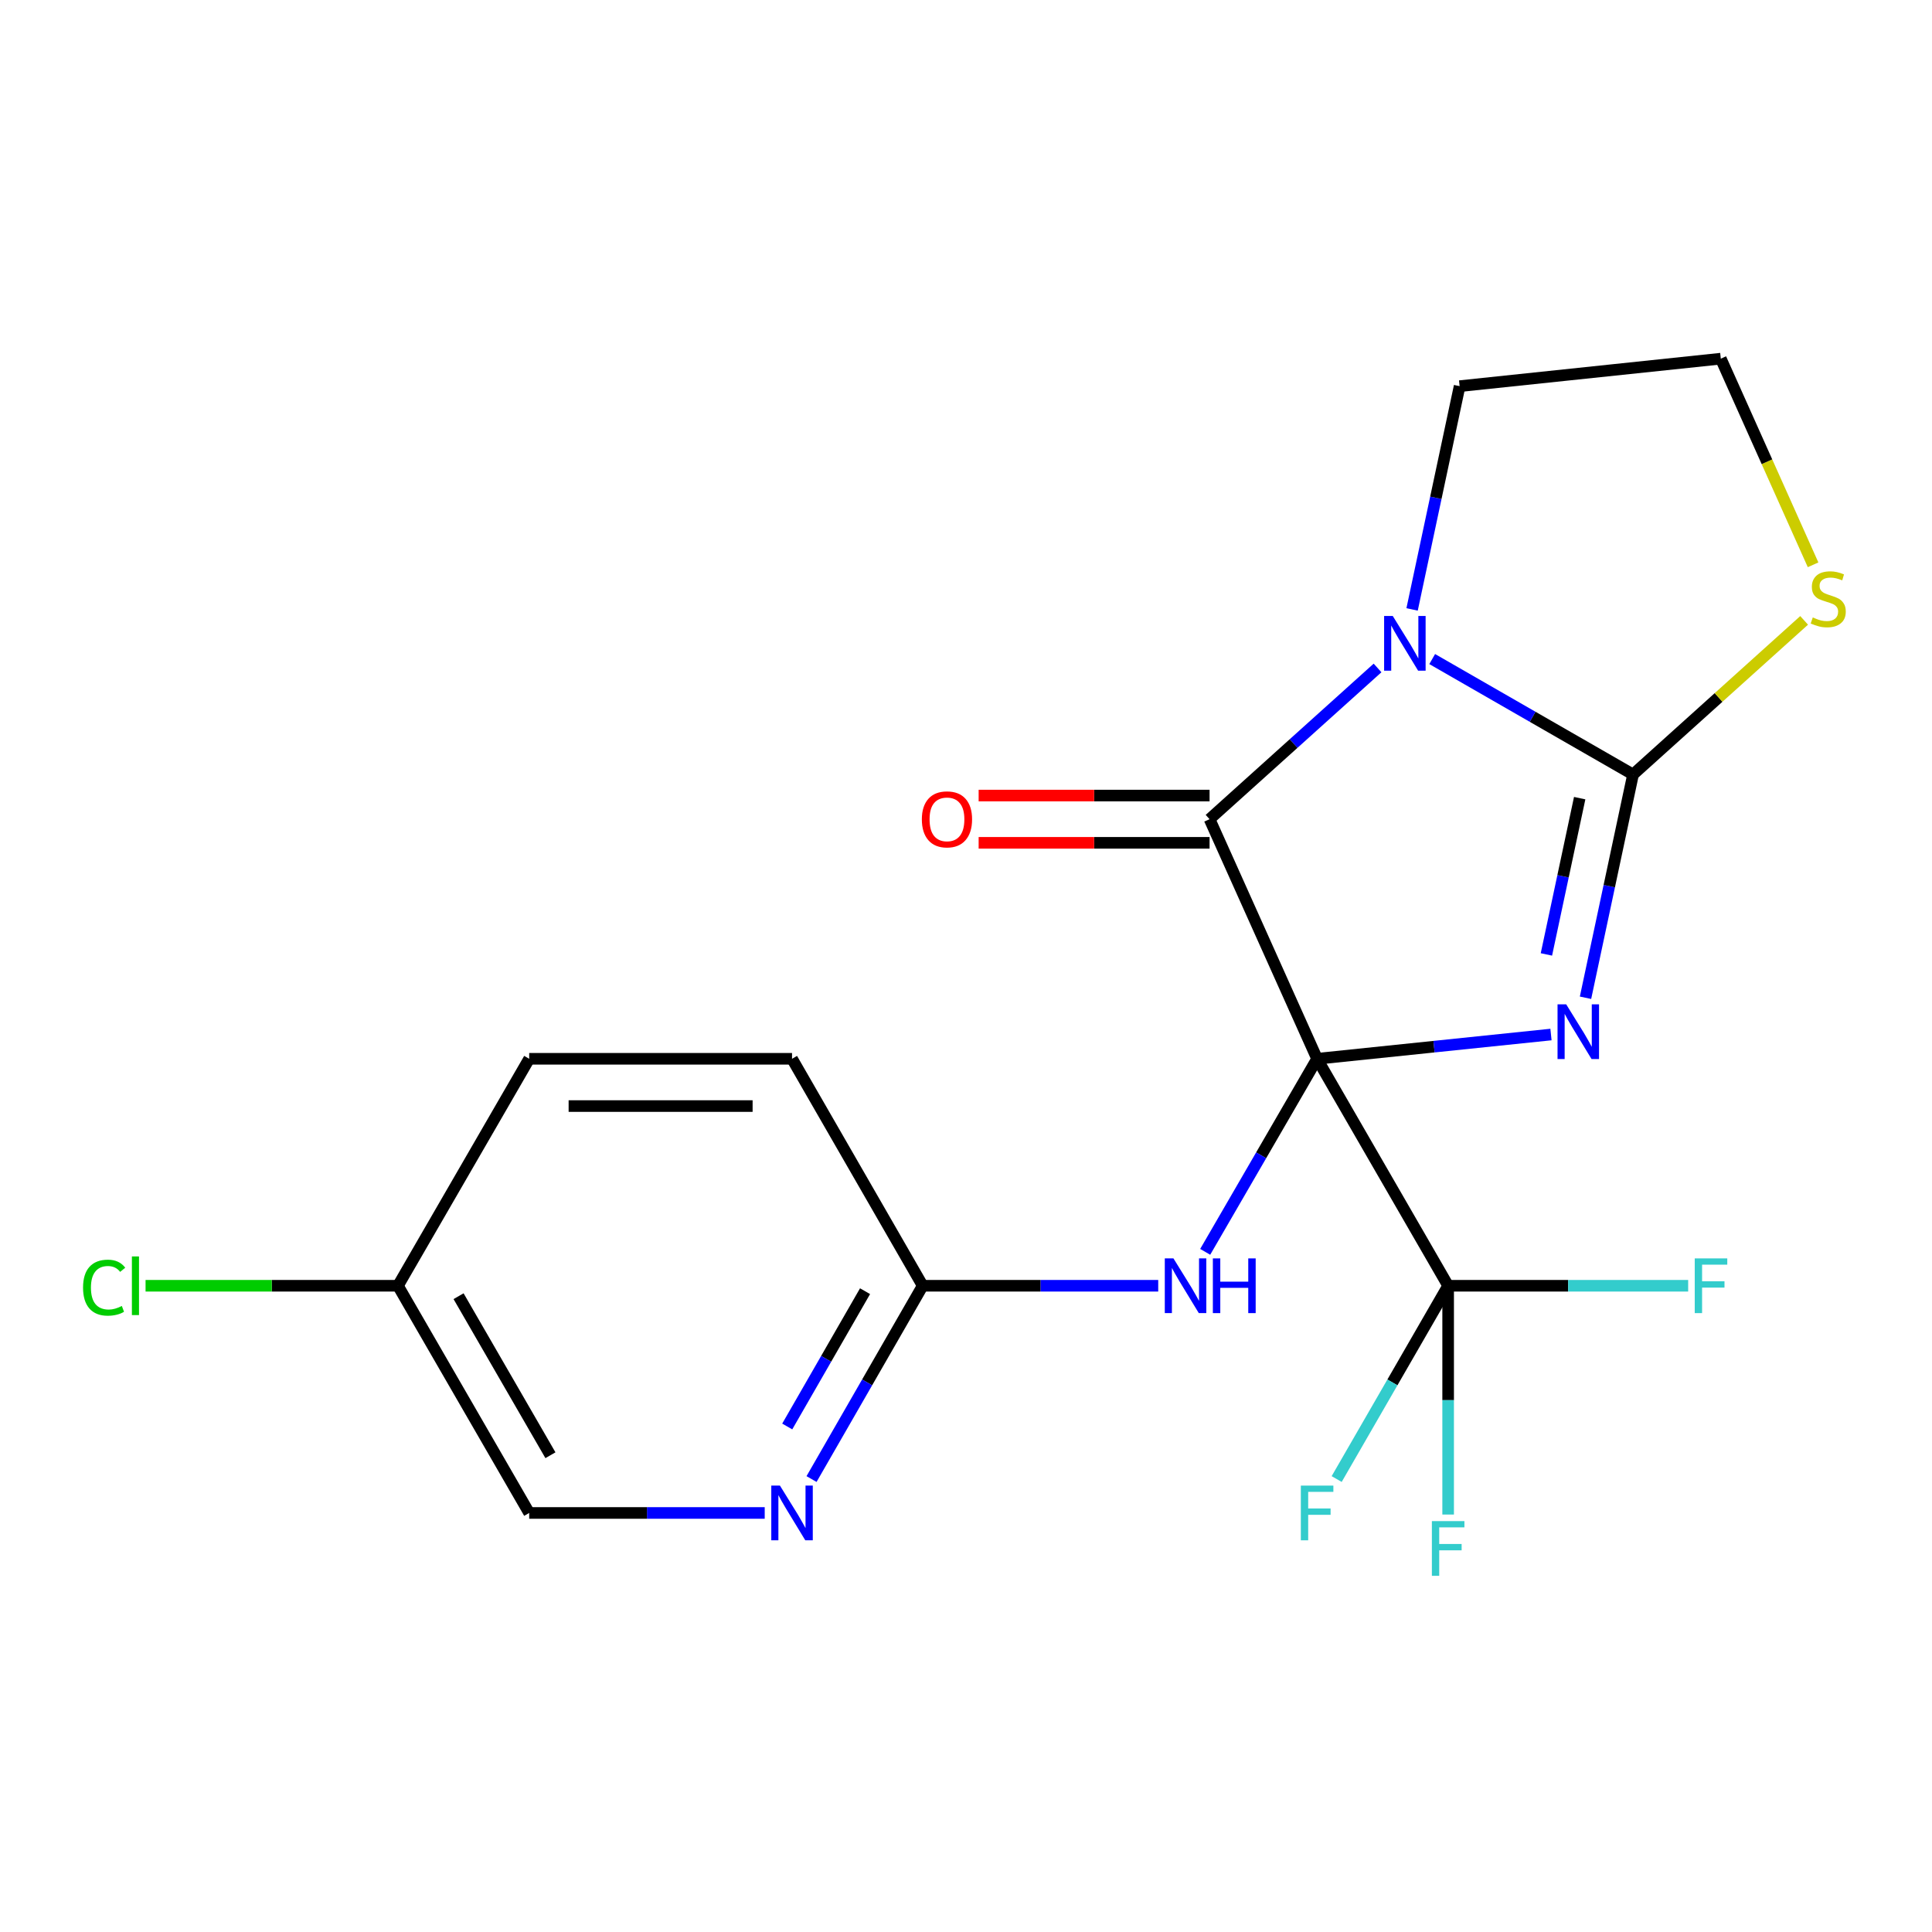 <?xml version='1.0' encoding='iso-8859-1'?>
<svg version='1.1' baseProfile='full'
              xmlns='http://www.w3.org/2000/svg'
                      xmlns:rdkit='http://www.rdkit.org/xml'
                      xmlns:xlink='http://www.w3.org/1999/xlink'
                  xml:space='preserve'
width='1000px' height='1000px' viewBox='0 0 1000 1000'>
<!-- END OF HEADER -->
<rect style='opacity:1.0;fill:#FFFFFF;stroke:none' width='1000' height='1000' x='0' y='0'> </rect>
<path class='bond-0' d='M 681.732,548.028 L 742.257,541.748' style='fill:none;fill-rule:evenodd;stroke:#000000;stroke-width:6px;stroke-linecap:butt;stroke-linejoin:miter;stroke-opacity:1' />
<path class='bond-0' d='M 742.257,541.748 L 802.782,535.468' style='fill:none;fill-rule:evenodd;stroke:#0000FF;stroke-width:6px;stroke-linecap:butt;stroke-linejoin:miter;stroke-opacity:1' />
<path class='bond-3' d='M 681.732,548.028 L 626.072,424.012' style='fill:none;fill-rule:evenodd;stroke:#000000;stroke-width:6px;stroke-linecap:butt;stroke-linejoin:miter;stroke-opacity:1' />
<path class='bond-4' d='M 681.732,548.028 L 749.557,665.506' style='fill:none;fill-rule:evenodd;stroke:#000000;stroke-width:6px;stroke-linecap:butt;stroke-linejoin:miter;stroke-opacity:1' />
<path class='bond-5' d='M 681.732,548.028 L 652.771,597.99' style='fill:none;fill-rule:evenodd;stroke:#000000;stroke-width:6px;stroke-linecap:butt;stroke-linejoin:miter;stroke-opacity:1' />
<path class='bond-5' d='M 652.771,597.99 L 623.81,647.951' style='fill:none;fill-rule:evenodd;stroke:#0000FF;stroke-width:6px;stroke-linecap:butt;stroke-linejoin:miter;stroke-opacity:1' />
<path class='bond-1' d='M 820.659,516.438 L 832.96,458.658' style='fill:none;fill-rule:evenodd;stroke:#0000FF;stroke-width:6px;stroke-linecap:butt;stroke-linejoin:miter;stroke-opacity:1' />
<path class='bond-1' d='M 832.96,458.658 L 845.26,400.878' style='fill:none;fill-rule:evenodd;stroke:#000000;stroke-width:6px;stroke-linecap:butt;stroke-linejoin:miter;stroke-opacity:1' />
<path class='bond-1' d='M 800.419,494.01 L 809.03,453.564' style='fill:none;fill-rule:evenodd;stroke:#0000FF;stroke-width:6px;stroke-linecap:butt;stroke-linejoin:miter;stroke-opacity:1' />
<path class='bond-1' d='M 809.03,453.564 L 817.64,413.118' style='fill:none;fill-rule:evenodd;stroke:#000000;stroke-width:6px;stroke-linecap:butt;stroke-linejoin:miter;stroke-opacity:1' />
<path class='bond-6' d='M 845.26,400.878 L 889.536,360.993' style='fill:none;fill-rule:evenodd;stroke:#000000;stroke-width:6px;stroke-linecap:butt;stroke-linejoin:miter;stroke-opacity:1' />
<path class='bond-6' d='M 889.536,360.993 L 933.812,321.107' style='fill:none;fill-rule:evenodd;stroke:#CCCC00;stroke-width:6px;stroke-linecap:butt;stroke-linejoin:miter;stroke-opacity:1' />
<path class='bond-20' d='M 845.26,400.878 L 793.281,371.004' style='fill:none;fill-rule:evenodd;stroke:#000000;stroke-width:6px;stroke-linecap:butt;stroke-linejoin:miter;stroke-opacity:1' />
<path class='bond-20' d='M 793.281,371.004 L 741.303,341.129' style='fill:none;fill-rule:evenodd;stroke:#0000FF;stroke-width:6px;stroke-linecap:butt;stroke-linejoin:miter;stroke-opacity:1' />
<path class='bond-2' d='M 713.017,345.73 L 669.544,384.871' style='fill:none;fill-rule:evenodd;stroke:#0000FF;stroke-width:6px;stroke-linecap:butt;stroke-linejoin:miter;stroke-opacity:1' />
<path class='bond-2' d='M 669.544,384.871 L 626.072,424.012' style='fill:none;fill-rule:evenodd;stroke:#000000;stroke-width:6px;stroke-linecap:butt;stroke-linejoin:miter;stroke-opacity:1' />
<path class='bond-13' d='M 730.896,315.436 L 743.196,257.656' style='fill:none;fill-rule:evenodd;stroke:#0000FF;stroke-width:6px;stroke-linecap:butt;stroke-linejoin:miter;stroke-opacity:1' />
<path class='bond-13' d='M 743.196,257.656 L 755.497,199.876' style='fill:none;fill-rule:evenodd;stroke:#000000;stroke-width:6px;stroke-linecap:butt;stroke-linejoin:miter;stroke-opacity:1' />
<path class='bond-9' d='M 626.072,411.779 L 566.309,411.779' style='fill:none;fill-rule:evenodd;stroke:#000000;stroke-width:6px;stroke-linecap:butt;stroke-linejoin:miter;stroke-opacity:1' />
<path class='bond-9' d='M 566.309,411.779 L 506.547,411.779' style='fill:none;fill-rule:evenodd;stroke:#FF0000;stroke-width:6px;stroke-linecap:butt;stroke-linejoin:miter;stroke-opacity:1' />
<path class='bond-9' d='M 626.072,436.245 L 566.309,436.245' style='fill:none;fill-rule:evenodd;stroke:#000000;stroke-width:6px;stroke-linecap:butt;stroke-linejoin:miter;stroke-opacity:1' />
<path class='bond-9' d='M 566.309,436.245 L 506.547,436.245' style='fill:none;fill-rule:evenodd;stroke:#FF0000;stroke-width:6px;stroke-linecap:butt;stroke-linejoin:miter;stroke-opacity:1' />
<path class='bond-10' d='M 749.557,665.506 L 811.676,665.506' style='fill:none;fill-rule:evenodd;stroke:#000000;stroke-width:6px;stroke-linecap:butt;stroke-linejoin:miter;stroke-opacity:1' />
<path class='bond-10' d='M 811.676,665.506 L 873.794,665.506' style='fill:none;fill-rule:evenodd;stroke:#33CCCC;stroke-width:6px;stroke-linecap:butt;stroke-linejoin:miter;stroke-opacity:1' />
<path class='bond-11' d='M 749.557,665.506 L 720.707,715.529' style='fill:none;fill-rule:evenodd;stroke:#000000;stroke-width:6px;stroke-linecap:butt;stroke-linejoin:miter;stroke-opacity:1' />
<path class='bond-11' d='M 720.707,715.529 L 691.856,765.552' style='fill:none;fill-rule:evenodd;stroke:#33CCCC;stroke-width:6px;stroke-linecap:butt;stroke-linejoin:miter;stroke-opacity:1' />
<path class='bond-12' d='M 749.557,665.506 L 749.557,724.715' style='fill:none;fill-rule:evenodd;stroke:#000000;stroke-width:6px;stroke-linecap:butt;stroke-linejoin:miter;stroke-opacity:1' />
<path class='bond-12' d='M 749.557,724.715 L 749.557,783.923' style='fill:none;fill-rule:evenodd;stroke:#33CCCC;stroke-width:6px;stroke-linecap:butt;stroke-linejoin:miter;stroke-opacity:1' />
<path class='bond-7' d='M 599.494,665.506 L 538.542,665.506' style='fill:none;fill-rule:evenodd;stroke:#0000FF;stroke-width:6px;stroke-linecap:butt;stroke-linejoin:miter;stroke-opacity:1' />
<path class='bond-7' d='M 538.542,665.506 L 477.59,665.506' style='fill:none;fill-rule:evenodd;stroke:#000000;stroke-width:6px;stroke-linecap:butt;stroke-linejoin:miter;stroke-opacity:1' />
<path class='bond-21' d='M 938.448,292.342 L 914.566,238.994' style='fill:none;fill-rule:evenodd;stroke:#CCCC00;stroke-width:6px;stroke-linecap:butt;stroke-linejoin:miter;stroke-opacity:1' />
<path class='bond-21' d='M 914.566,238.994 L 890.685,185.645' style='fill:none;fill-rule:evenodd;stroke:#000000;stroke-width:6px;stroke-linecap:butt;stroke-linejoin:miter;stroke-opacity:1' />
<path class='bond-8' d='M 477.59,665.506 L 448.82,715.53' style='fill:none;fill-rule:evenodd;stroke:#000000;stroke-width:6px;stroke-linecap:butt;stroke-linejoin:miter;stroke-opacity:1' />
<path class='bond-8' d='M 448.82,715.53 L 420.049,765.554' style='fill:none;fill-rule:evenodd;stroke:#0000FF;stroke-width:6px;stroke-linecap:butt;stroke-linejoin:miter;stroke-opacity:1' />
<path class='bond-8' d='M 447.75,668.315 L 427.611,703.332' style='fill:none;fill-rule:evenodd;stroke:#000000;stroke-width:6px;stroke-linecap:butt;stroke-linejoin:miter;stroke-opacity:1' />
<path class='bond-8' d='M 427.611,703.332 L 407.472,738.349' style='fill:none;fill-rule:evenodd;stroke:#0000FF;stroke-width:6px;stroke-linecap:butt;stroke-linejoin:miter;stroke-opacity:1' />
<path class='bond-17' d='M 477.59,665.506 L 409.955,548.028' style='fill:none;fill-rule:evenodd;stroke:#000000;stroke-width:6px;stroke-linecap:butt;stroke-linejoin:miter;stroke-opacity:1' />
<path class='bond-14' d='M 395.814,783.106 L 334.862,783.106' style='fill:none;fill-rule:evenodd;stroke:#0000FF;stroke-width:6px;stroke-linecap:butt;stroke-linejoin:miter;stroke-opacity:1' />
<path class='bond-14' d='M 334.862,783.106 L 273.91,783.106' style='fill:none;fill-rule:evenodd;stroke:#000000;stroke-width:6px;stroke-linecap:butt;stroke-linejoin:miter;stroke-opacity:1' />
<path class='bond-15' d='M 755.497,199.876 L 890.685,185.645' style='fill:none;fill-rule:evenodd;stroke:#000000;stroke-width:6px;stroke-linecap:butt;stroke-linejoin:miter;stroke-opacity:1' />
<path class='bond-22' d='M 273.91,783.106 L 205.976,665.506' style='fill:none;fill-rule:evenodd;stroke:#000000;stroke-width:6px;stroke-linecap:butt;stroke-linejoin:miter;stroke-opacity:1' />
<path class='bond-22' d='M 284.905,753.228 L 237.351,670.908' style='fill:none;fill-rule:evenodd;stroke:#000000;stroke-width:6px;stroke-linecap:butt;stroke-linejoin:miter;stroke-opacity:1' />
<path class='bond-16' d='M 205.976,665.506 L 273.91,548.028' style='fill:none;fill-rule:evenodd;stroke:#000000;stroke-width:6px;stroke-linecap:butt;stroke-linejoin:miter;stroke-opacity:1' />
<path class='bond-18' d='M 205.976,665.506 L 140.66,665.506' style='fill:none;fill-rule:evenodd;stroke:#000000;stroke-width:6px;stroke-linecap:butt;stroke-linejoin:miter;stroke-opacity:1' />
<path class='bond-18' d='M 140.66,665.506 L 75.345,665.506' style='fill:none;fill-rule:evenodd;stroke:#00CC00;stroke-width:6px;stroke-linecap:butt;stroke-linejoin:miter;stroke-opacity:1' />
<path class='bond-19' d='M 409.955,548.028 L 273.91,548.028' style='fill:none;fill-rule:evenodd;stroke:#000000;stroke-width:6px;stroke-linecap:butt;stroke-linejoin:miter;stroke-opacity:1' />
<path class='bond-19' d='M 389.548,572.494 L 294.317,572.494' style='fill:none;fill-rule:evenodd;stroke:#000000;stroke-width:6px;stroke-linecap:butt;stroke-linejoin:miter;stroke-opacity:1' />
<path  class='atom-1' d='M 810.66 519.841
L 819.94 534.841
Q 820.86 536.321, 822.34 539.001
Q 823.82 541.681, 823.9 541.841
L 823.9 519.841
L 827.66 519.841
L 827.66 548.161
L 823.78 548.161
L 813.82 531.761
Q 812.66 529.841, 811.42 527.641
Q 810.22 525.441, 809.86 524.761
L 809.86 548.161
L 806.18 548.161
L 806.18 519.841
L 810.66 519.841
' fill='#0000FF'/>
<path  class='atom-3' d='M 720.897 318.839
L 730.177 333.839
Q 731.097 335.319, 732.577 337.999
Q 734.057 340.679, 734.137 340.839
L 734.137 318.839
L 737.897 318.839
L 737.897 347.159
L 734.017 347.159
L 724.057 330.759
Q 722.897 328.839, 721.657 326.639
Q 720.457 324.439, 720.097 323.759
L 720.097 347.159
L 716.417 347.159
L 716.417 318.839
L 720.897 318.839
' fill='#0000FF'/>
<path  class='atom-6' d='M 607.375 651.346
L 616.655 666.346
Q 617.575 667.826, 619.055 670.506
Q 620.535 673.186, 620.615 673.346
L 620.615 651.346
L 624.375 651.346
L 624.375 679.666
L 620.495 679.666
L 610.535 663.266
Q 609.375 661.346, 608.135 659.146
Q 606.935 656.946, 606.575 656.266
L 606.575 679.666
L 602.895 679.666
L 602.895 651.346
L 607.375 651.346
' fill='#0000FF'/>
<path  class='atom-6' d='M 627.775 651.346
L 631.615 651.346
L 631.615 663.386
L 646.095 663.386
L 646.095 651.346
L 649.935 651.346
L 649.935 679.666
L 646.095 679.666
L 646.095 666.586
L 631.615 666.586
L 631.615 679.666
L 627.775 679.666
L 627.775 651.346
' fill='#0000FF'/>
<path  class='atom-7' d='M 938.291 319.585
Q 938.611 319.705, 939.931 320.265
Q 941.251 320.825, 942.691 321.185
Q 944.171 321.505, 945.611 321.505
Q 948.291 321.505, 949.851 320.225
Q 951.411 318.905, 951.411 316.625
Q 951.411 315.065, 950.611 314.105
Q 949.851 313.145, 948.651 312.625
Q 947.451 312.105, 945.451 311.505
Q 942.931 310.745, 941.411 310.025
Q 939.931 309.305, 938.851 307.785
Q 937.811 306.265, 937.811 303.705
Q 937.811 300.145, 940.211 297.945
Q 942.651 295.745, 947.451 295.745
Q 950.731 295.745, 954.451 297.305
L 953.531 300.385
Q 950.131 298.985, 947.571 298.985
Q 944.811 298.985, 943.291 300.145
Q 941.771 301.265, 941.811 303.225
Q 941.811 304.745, 942.571 305.665
Q 943.371 306.585, 944.491 307.105
Q 945.651 307.625, 947.571 308.225
Q 950.131 309.025, 951.651 309.825
Q 953.171 310.625, 954.251 312.265
Q 955.371 313.865, 955.371 316.625
Q 955.371 320.545, 952.731 322.665
Q 950.131 324.745, 945.771 324.745
Q 943.251 324.745, 941.331 324.185
Q 939.451 323.665, 937.211 322.745
L 938.291 319.585
' fill='#CCCC00'/>
<path  class='atom-9' d='M 403.695 768.946
L 412.975 783.946
Q 413.895 785.426, 415.375 788.106
Q 416.855 790.786, 416.935 790.946
L 416.935 768.946
L 420.695 768.946
L 420.695 797.266
L 416.815 797.266
L 406.855 780.866
Q 405.695 778.946, 404.455 776.746
Q 403.255 774.546, 402.895 773.866
L 402.895 797.266
L 399.215 797.266
L 399.215 768.946
L 403.695 768.946
' fill='#0000FF'/>
<path  class='atom-10' d='M 477.149 424.092
Q 477.149 417.292, 480.509 413.492
Q 483.869 409.692, 490.149 409.692
Q 496.429 409.692, 499.789 413.492
Q 503.149 417.292, 503.149 424.092
Q 503.149 430.972, 499.749 434.892
Q 496.349 438.772, 490.149 438.772
Q 483.909 438.772, 480.509 434.892
Q 477.149 431.012, 477.149 424.092
M 490.149 435.572
Q 494.469 435.572, 496.789 432.692
Q 499.149 429.772, 499.149 424.092
Q 499.149 418.532, 496.789 415.732
Q 494.469 412.892, 490.149 412.892
Q 485.829 412.892, 483.469 415.692
Q 481.149 418.492, 481.149 424.092
Q 481.149 429.812, 483.469 432.692
Q 485.829 435.572, 490.149 435.572
' fill='#FF0000'/>
<path  class='atom-11' d='M 877.196 651.346
L 894.036 651.346
L 894.036 654.586
L 880.996 654.586
L 880.996 663.186
L 892.596 663.186
L 892.596 666.466
L 880.996 666.466
L 880.996 679.666
L 877.196 679.666
L 877.196 651.346
' fill='#33CCCC'/>
<path  class='atom-12' d='M 673.312 768.946
L 690.152 768.946
L 690.152 772.186
L 677.112 772.186
L 677.112 780.786
L 688.712 780.786
L 688.712 784.066
L 677.112 784.066
L 677.112 797.266
L 673.312 797.266
L 673.312 768.946
' fill='#33CCCC'/>
<path  class='atom-13' d='M 741.137 787.323
L 757.977 787.323
L 757.977 790.563
L 744.937 790.563
L 744.937 799.163
L 756.537 799.163
L 756.537 802.443
L 744.937 802.443
L 744.937 815.643
L 741.137 815.643
L 741.137 787.323
' fill='#33CCCC'/>
<path  class='atom-19' d='M 42.988 666.486
Q 42.988 659.446, 46.268 655.766
Q 49.588 652.046, 55.868 652.046
Q 61.708 652.046, 64.828 656.166
L 62.188 658.326
Q 59.908 655.326, 55.868 655.326
Q 51.588 655.326, 49.308 658.206
Q 47.068 661.046, 47.068 666.486
Q 47.068 672.086, 49.388 674.966
Q 51.748 677.846, 56.308 677.846
Q 59.428 677.846, 63.068 675.966
L 64.188 678.966
Q 62.708 679.926, 60.468 680.486
Q 58.228 681.046, 55.748 681.046
Q 49.588 681.046, 46.268 677.286
Q 42.988 673.526, 42.988 666.486
' fill='#00CC00'/>
<path  class='atom-19' d='M 68.268 650.326
L 71.948 650.326
L 71.948 680.686
L 68.268 680.686
L 68.268 650.326
' fill='#00CC00'/>
</svg>
